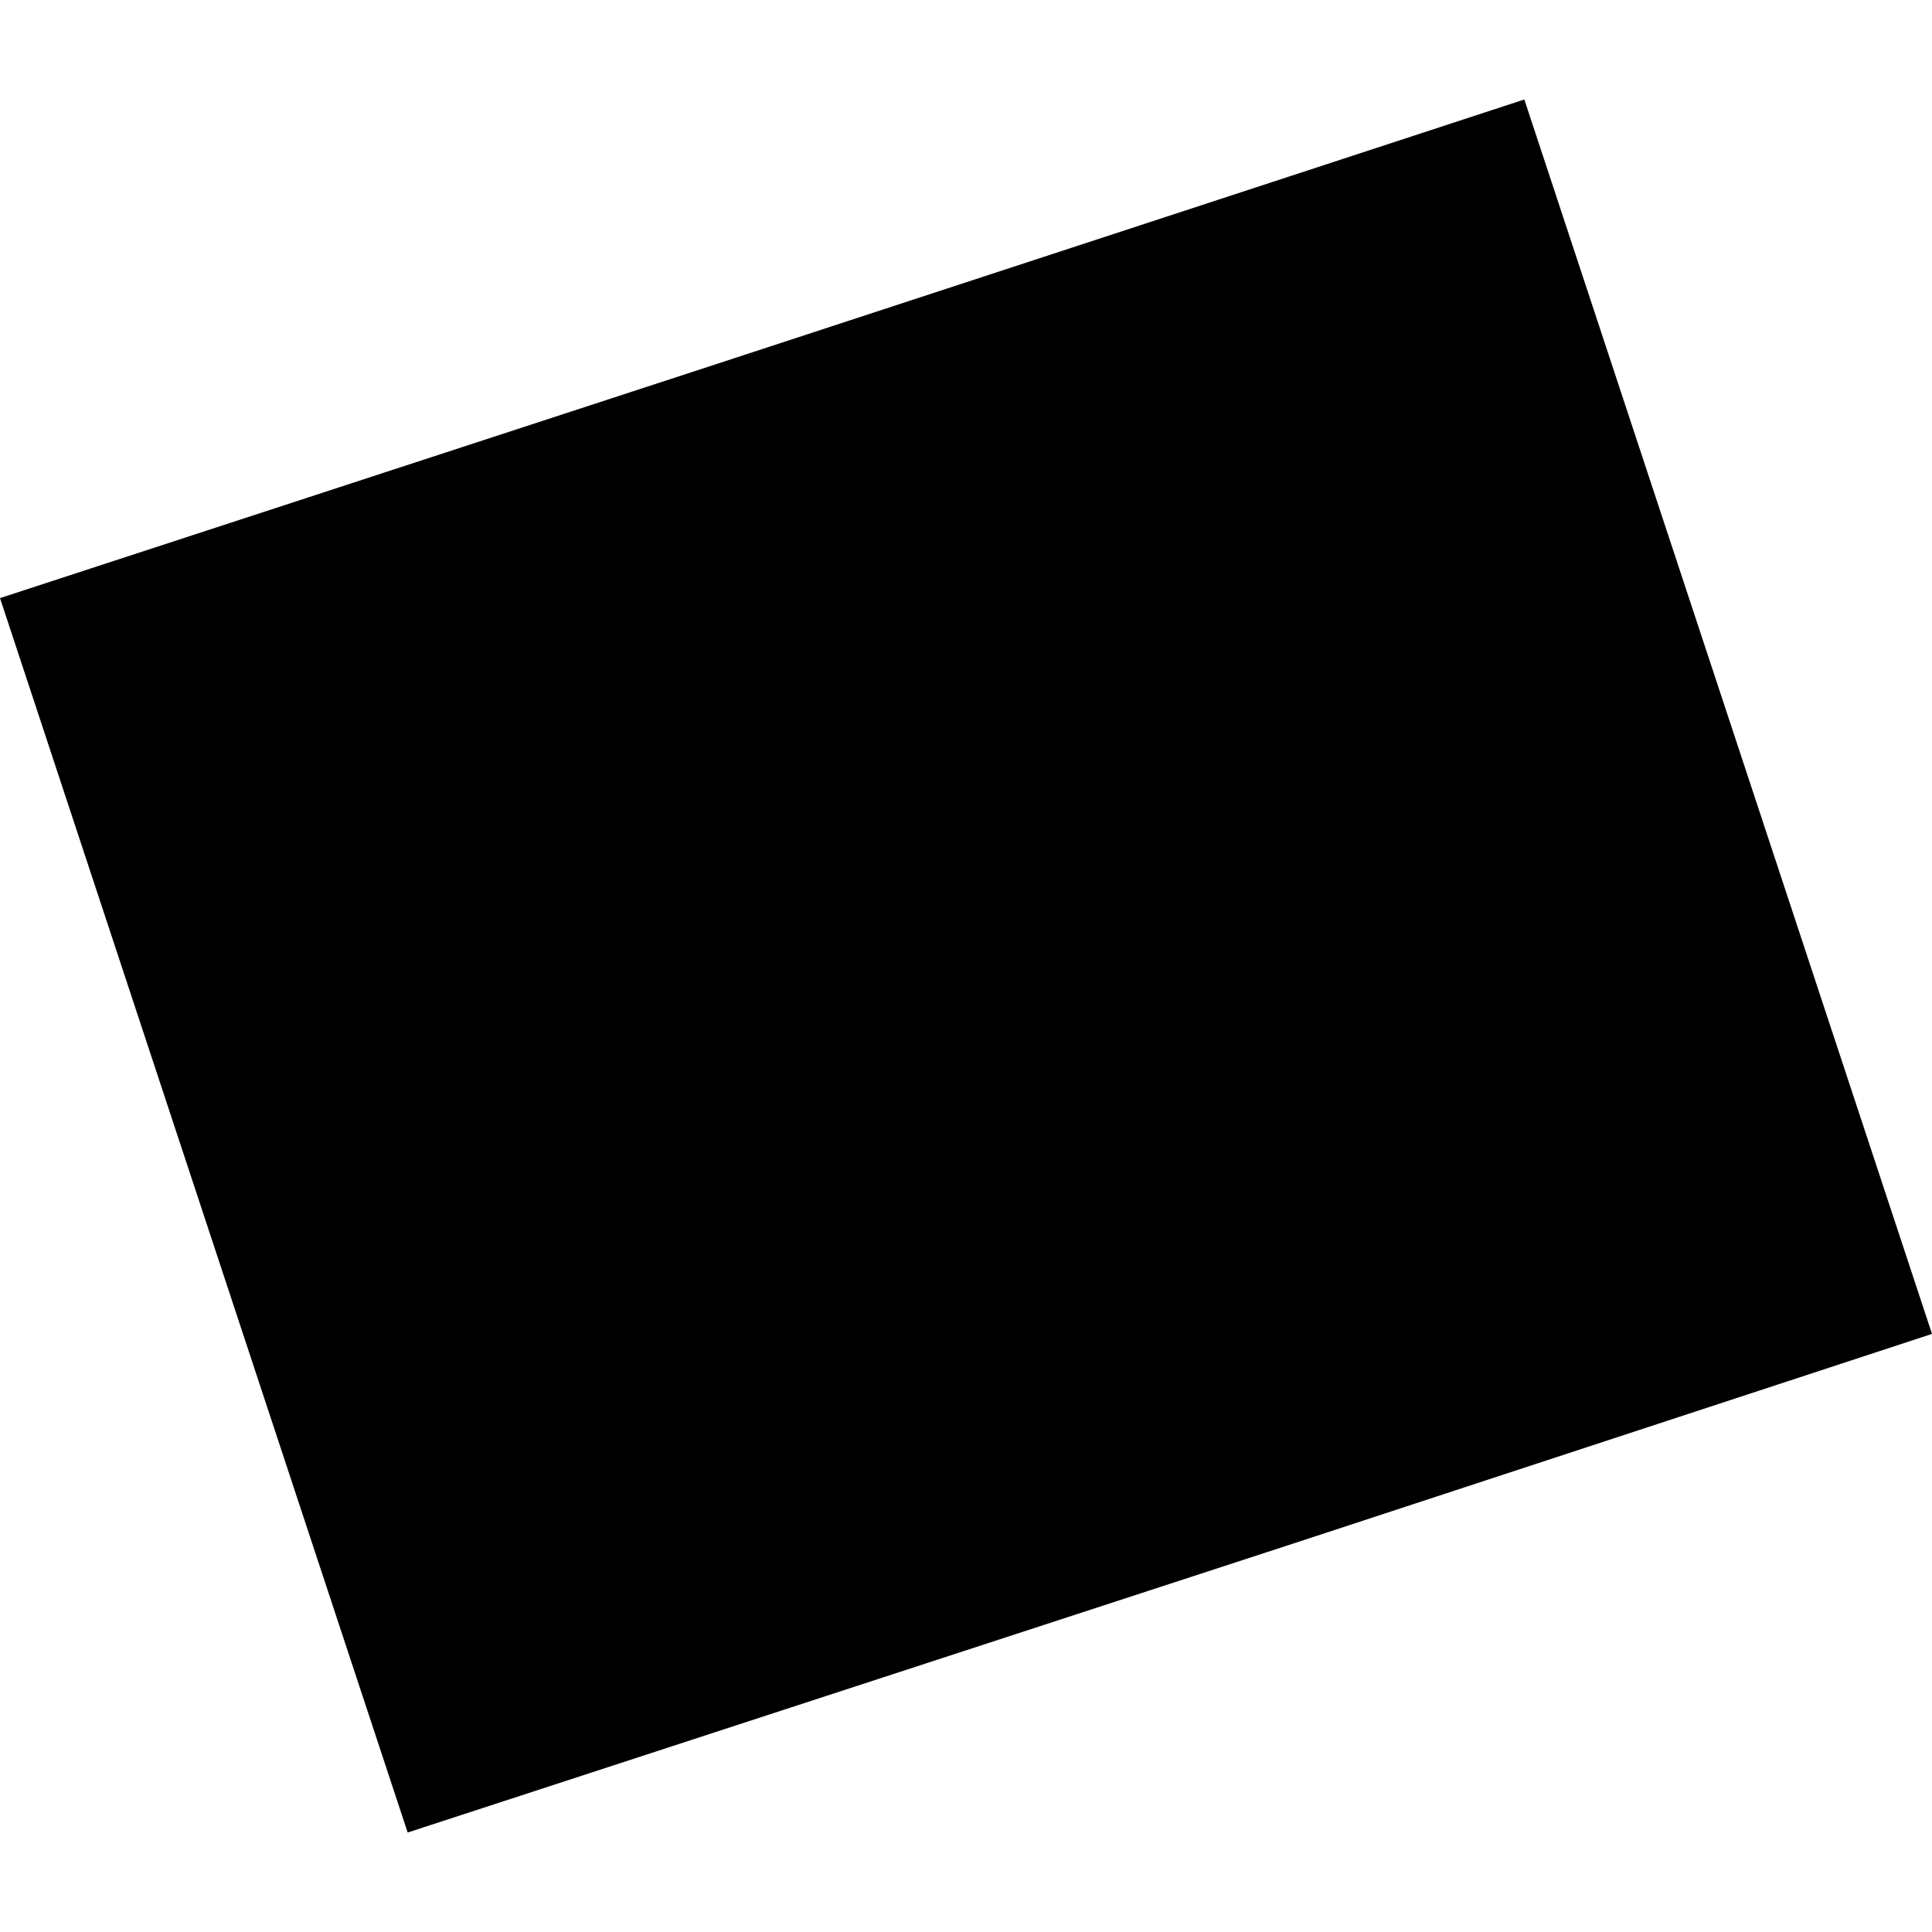 <?xml version="1.0" encoding="utf-8" standalone="no"?>
<!DOCTYPE svg PUBLIC "-//W3C//DTD SVG 1.1//EN"
  "http://www.w3.org/Graphics/SVG/1.1/DTD/svg11.dtd">
<!-- Created with matplotlib (https://matplotlib.org/) -->
<svg height="288pt" version="1.1" viewBox="0 0 288 288" width="288pt" xmlns="http://www.w3.org/2000/svg" xmlns:xlink="http://www.w3.org/1999/xlink">
 <defs>
  <style type="text/css">
*{stroke-linecap:butt;stroke-linejoin:round;}
  </style>
 </defs>
 <g id="figure_1">
  <g id="patch_1">
   <path d="M 0 288 
L 288 288 
L 288 0 
L 0 0 
z
" style="fill:none;opacity:0;"/>
  </g>
  <g id="axes_1">
   <g id="PatchCollection_1">
    <path clip-path="url(#p946ff5adb3)" d="M 60.771 273.17 
L -0 89.157 
L 106.835 54.257 
L 227.229 14.83 
L 288 198.843 
L 192.744 230.108 
L 60.771 273.17 
"/>
   </g>
  </g>
 </g>
 <defs>
  <clipPath id="p946ff5adb3">
   <rect height="258.339" width="288" x="0" y="14.83"/>
  </clipPath>
 </defs>
</svg>
